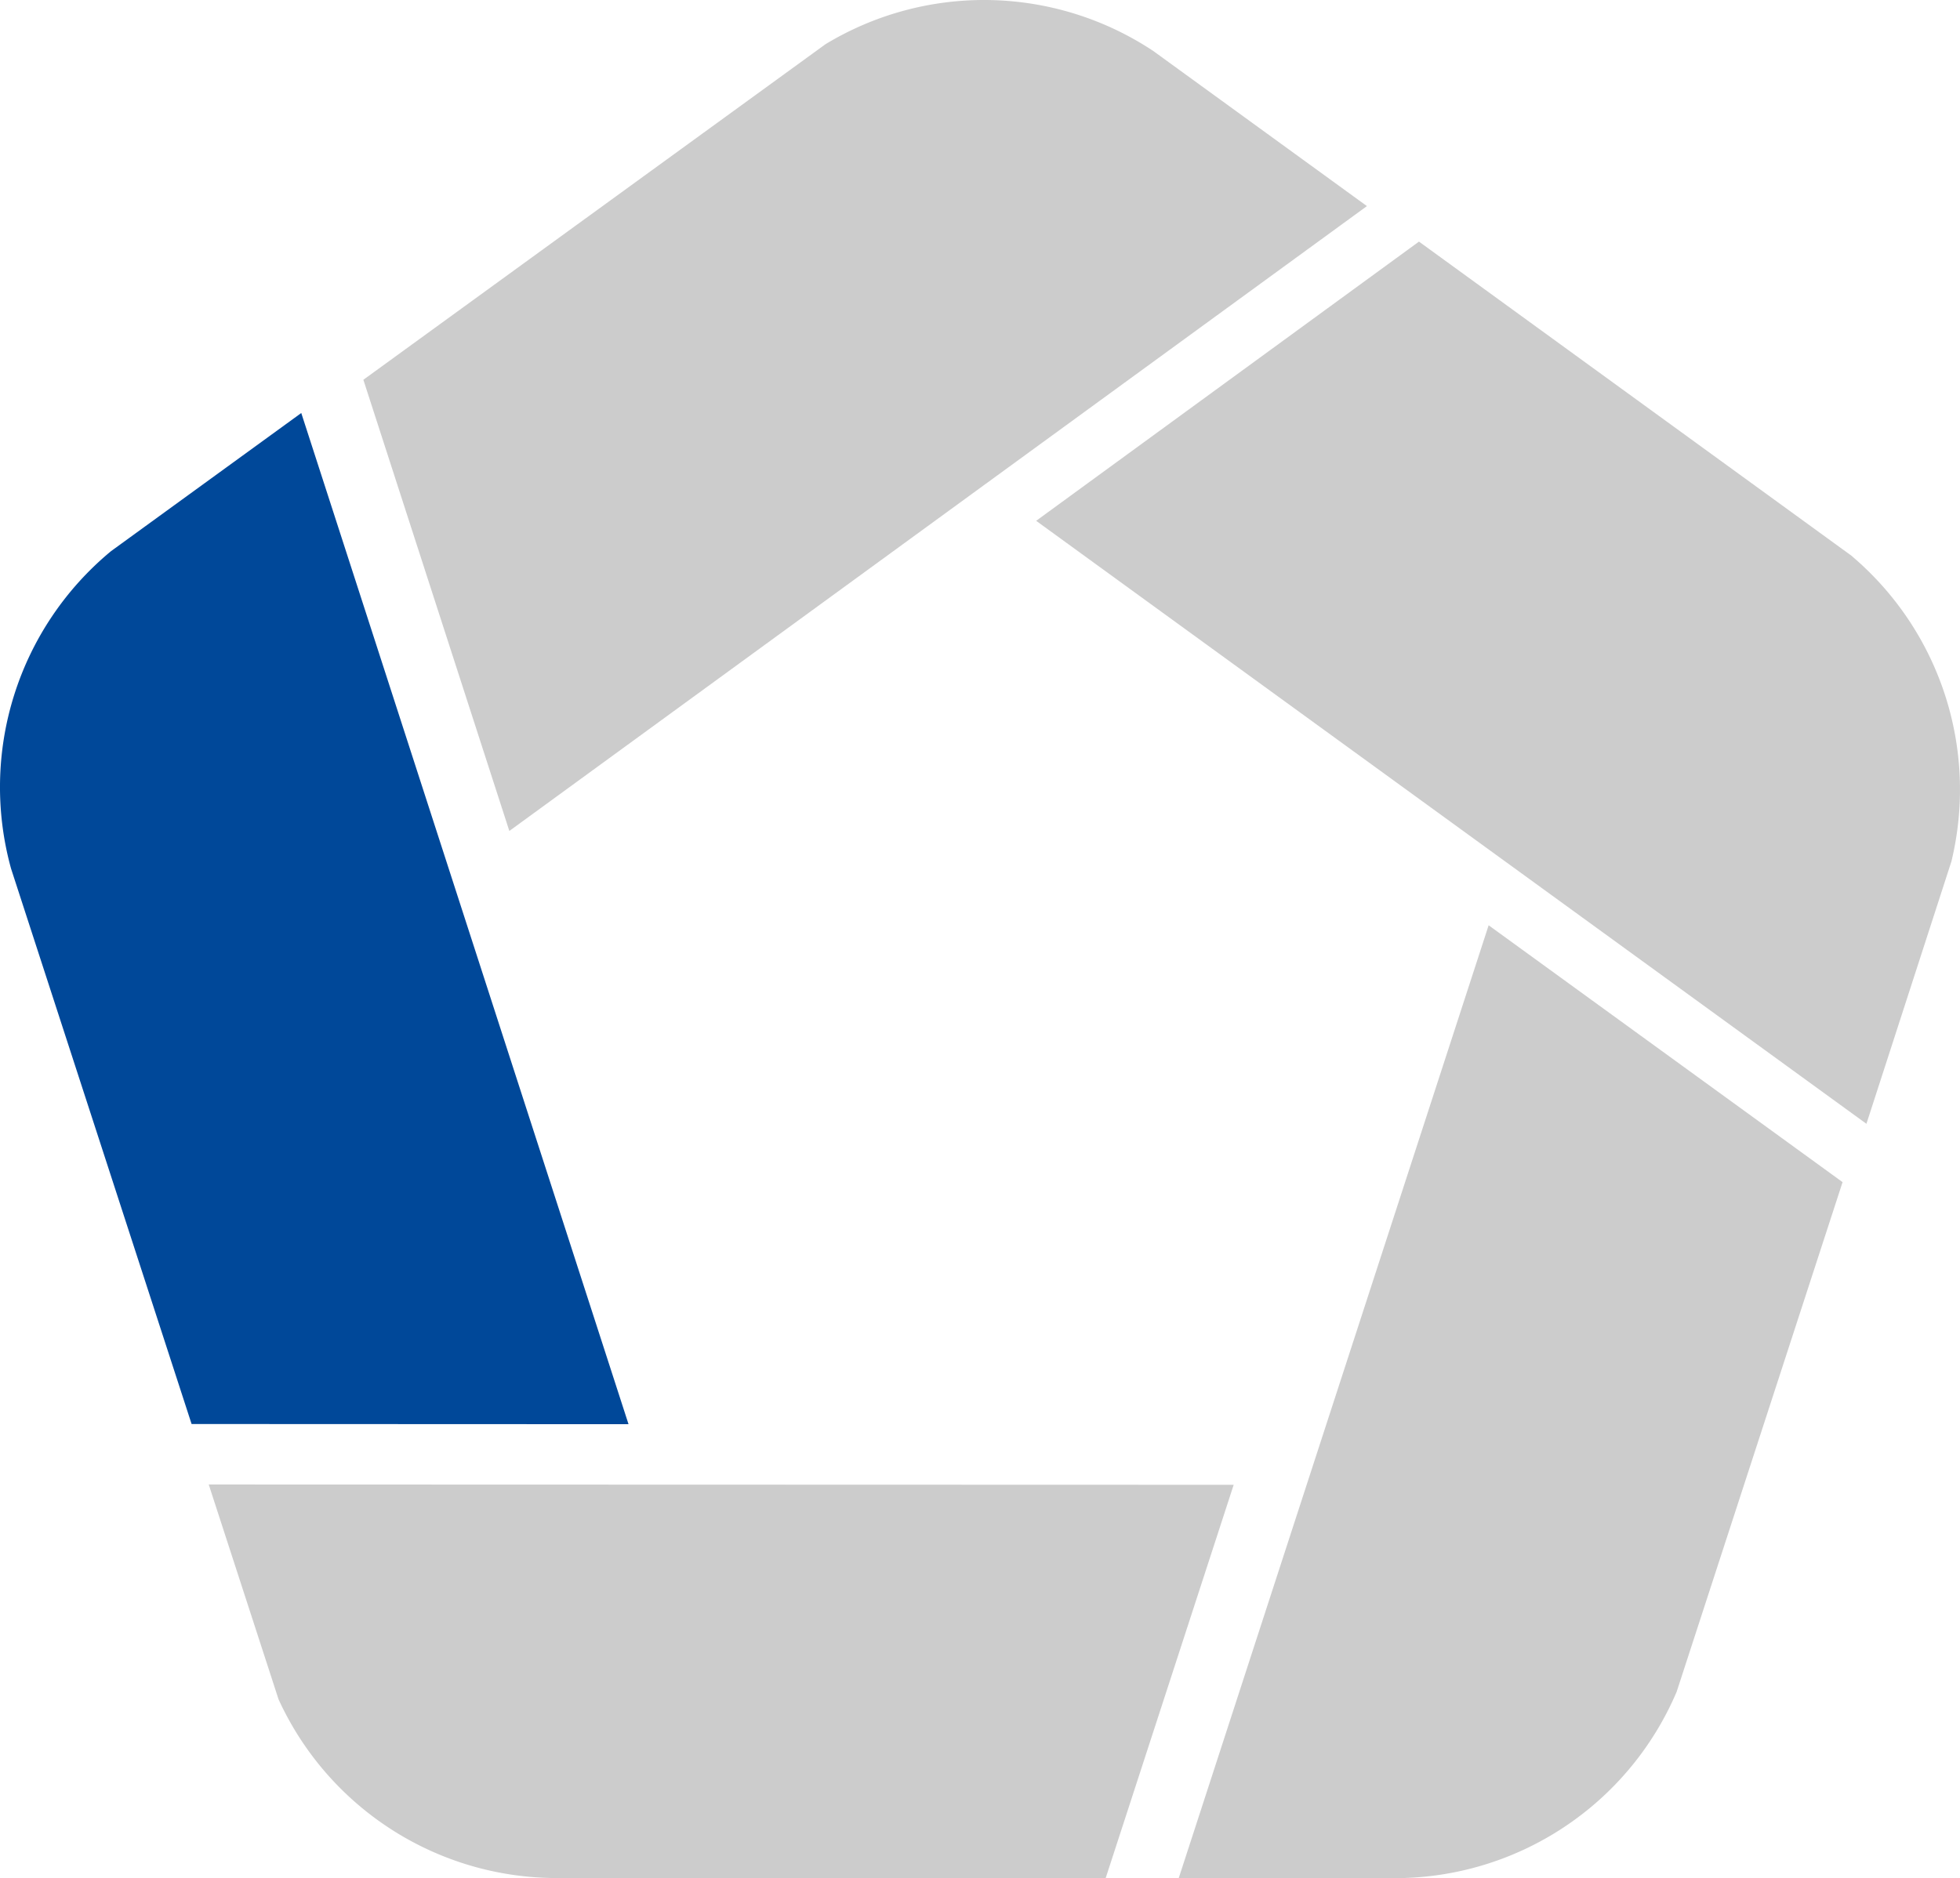 <svg xmlns="http://www.w3.org/2000/svg" width="77.667" height="74.438" viewBox="0 0 77.667 74.438">
  <g id="Groupe_14208" data-name="Groupe 14208" transform="translate(-480.762 -571.406)">
    <g id="Groupe_9974" data-name="Groupe 9974" transform="translate(527.47 608.08)">
      <path id="Tracé_45259" data-name="Tracé 45259" d="M638.521,685.632,626.24,723.4H634.8a12.139,12.139,0,0,0,11.171-7.387l6.575-20.2Z" transform="translate(-626.24 -685.632)" fill="#ccc"/>
    </g>
    <g id="Groupe_9975" data-name="Groupe 9975" transform="translate(480.762 587.776)">
      <path id="Tracé_45260" data-name="Tracé 45260" d="M492.7,622.392l-7.535,5.473A12.136,12.136,0,0,0,481.2,640.45l7.154,22.014,17.314.007Z" transform="translate(-480.762 -622.392)" fill="#004899"/>
    </g>
    <g id="Groupe_9976" data-name="Groupe 9976" transform="translate(489.033 630.245)">
      <path id="Tracé_45261" data-name="Tracé 45261" d="M506.522,754.668l2.766,8.514a12.133,12.133,0,0,0,11.033,7.085h21.744l5.072-15.587Z" transform="translate(-506.522 -754.668)" fill="#ccc"/>
    </g>
    <g id="Groupe_9977" data-name="Groupe 9977" transform="translate(521.821 580.982)">
      <path id="Tracé_45262" data-name="Tracé 45262" d="M640.985,613.706l-17.169-12.473L608.647,612.3l32.9,23.9,3.368-10.4a12.131,12.131,0,0,0-3.93-12.088Z" transform="translate(-608.647 -601.233)" fill="#ccc"/>
    </g>
    <g id="Groupe_9978" data-name="Groupe 9978" transform="translate(495.157 571.406)">
      <path id="Tracé_45263" data-name="Tracé 45263" d="M556.9,573.426a12.137,12.137,0,0,0-12.988-.267l-18.311,13.3,5.784,17.883,33.983-24.767,0,0Z" transform="translate(-525.597 -571.406)" fill="#ccc"/>
    </g>
  </g>
</svg>
